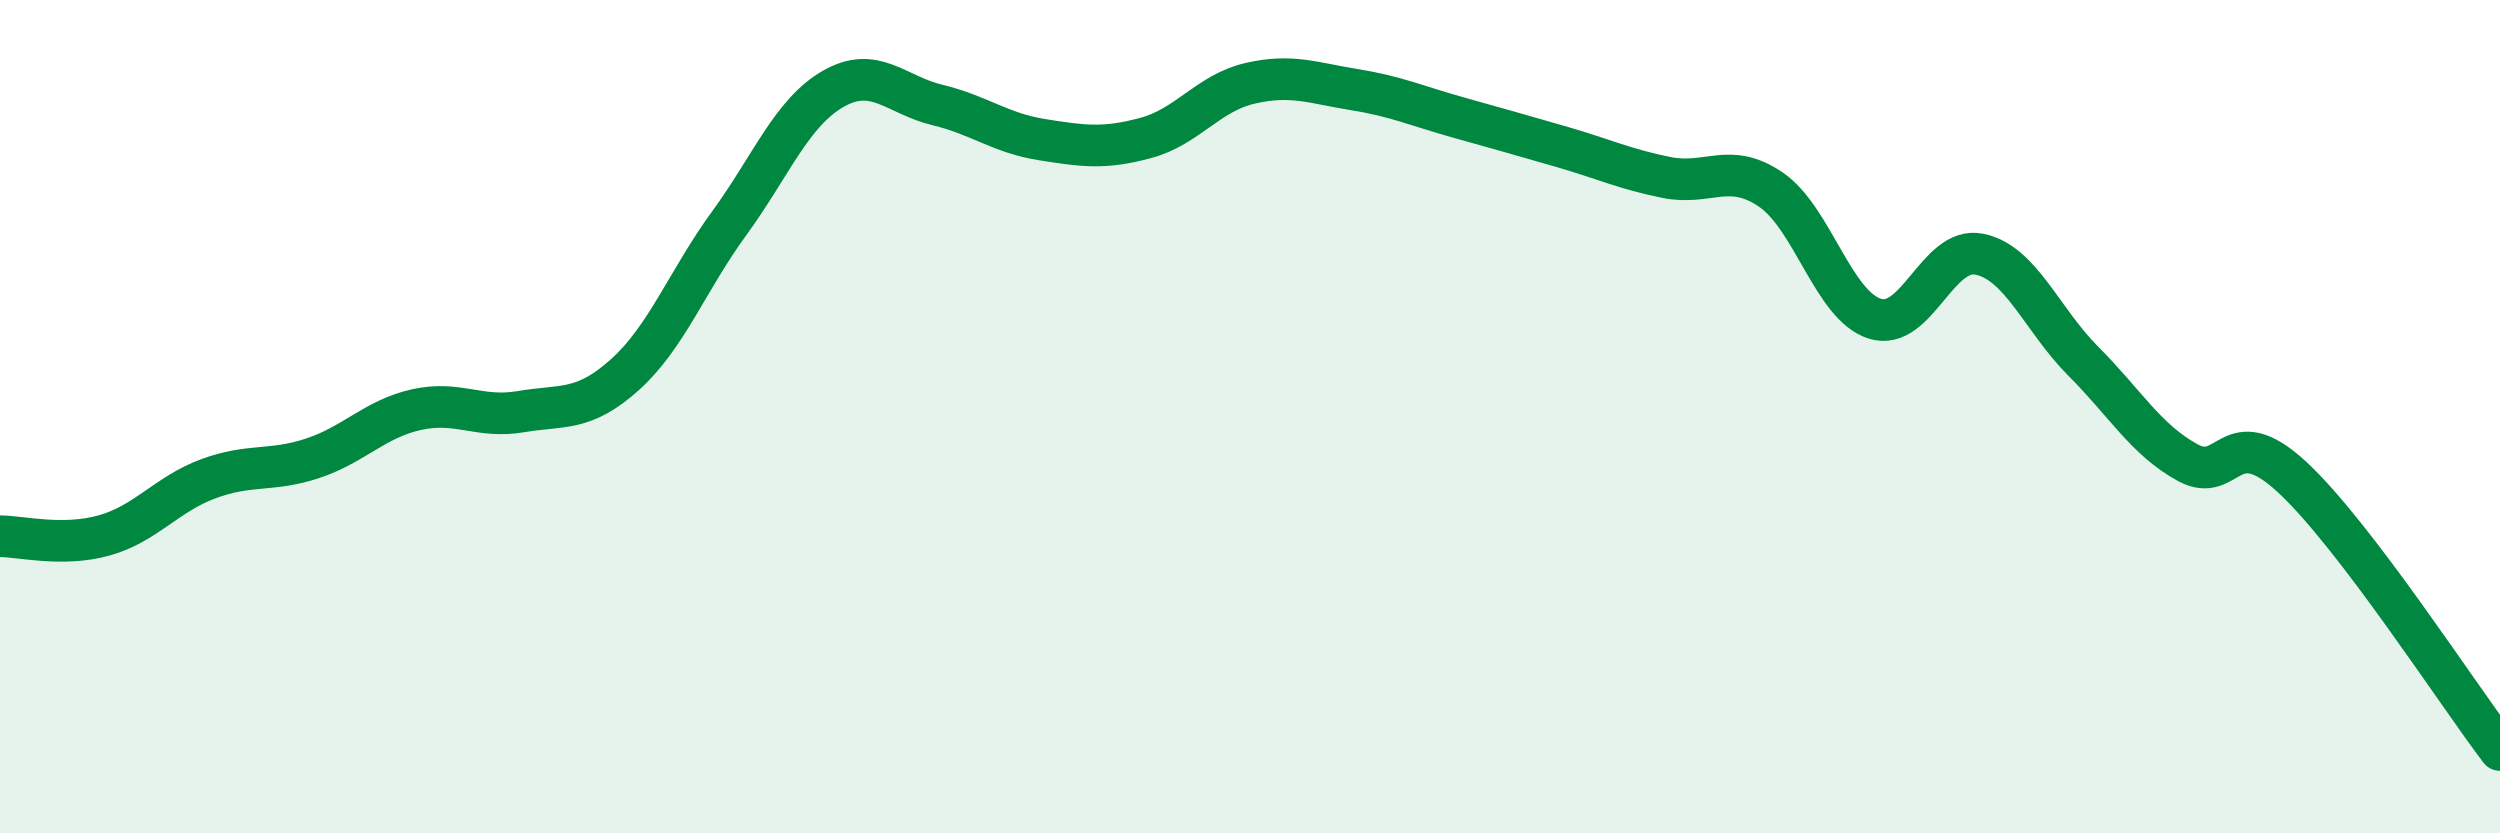 
    <svg width="60" height="20" viewBox="0 0 60 20" xmlns="http://www.w3.org/2000/svg">
      <path
        d="M 0,12.87 C 0.5,12.87 1.5,13.13 2.5,12.85 C 3.5,12.57 4,11.86 5,11.49 C 6,11.12 6.5,11.33 7.5,11 C 8.5,10.67 9,10.05 10,9.83 C 11,9.61 11.5,10.05 12.5,9.88 C 13.5,9.71 14,9.89 15,8.99 C 16,8.09 16.5,6.73 17.5,5.36 C 18.5,3.99 19,2.7 20,2.13 C 21,1.56 21.5,2.28 22.5,2.52 C 23.5,2.76 24,3.19 25,3.35 C 26,3.51 26.5,3.58 27.5,3.31 C 28.5,3.04 29,2.23 30,2 C 31,1.77 31.5,1.99 32.5,2.15 C 33.5,2.31 34,2.54 35,2.82 C 36,3.1 36.5,3.24 37.5,3.53 C 38.5,3.82 39,4.06 40,4.26 C 41,4.46 41.5,3.87 42.5,4.55 C 43.5,5.23 44,7.34 45,7.65 C 46,7.96 46.5,5.9 47.5,6.1 C 48.5,6.3 49,7.67 50,8.67 C 51,9.67 51.5,10.55 52.5,11.1 C 53.5,11.65 53.5,10.06 55,11.44 C 56.5,12.82 59,16.69 60,18L60 20L0 20Z"
        fill="#008740"
        opacity="0.1"
        stroke-linecap="round"
        stroke-linejoin="round"
      />
      <path
        d="M 0,12.87 C 0.5,12.87 1.5,13.13 2.5,12.85 C 3.5,12.57 4,11.86 5,11.49 C 6,11.12 6.5,11.33 7.5,11 C 8.5,10.67 9,10.05 10,9.83 C 11,9.61 11.5,10.05 12.5,9.88 C 13.5,9.71 14,9.89 15,8.99 C 16,8.09 16.5,6.73 17.5,5.36 C 18.5,3.99 19,2.7 20,2.13 C 21,1.56 21.5,2.28 22.5,2.52 C 23.5,2.76 24,3.19 25,3.35 C 26,3.51 26.5,3.58 27.5,3.31 C 28.5,3.04 29,2.23 30,2 C 31,1.77 31.5,1.99 32.5,2.15 C 33.5,2.31 34,2.54 35,2.82 C 36,3.1 36.5,3.24 37.5,3.53 C 38.5,3.82 39,4.06 40,4.26 C 41,4.46 41.5,3.87 42.5,4.55 C 43.5,5.23 44,7.34 45,7.65 C 46,7.96 46.5,5.9 47.5,6.1 C 48.5,6.3 49,7.67 50,8.67 C 51,9.67 51.5,10.55 52.5,11.1 C 53.5,11.65 53.5,10.06 55,11.44 C 56.5,12.82 59,16.69 60,18"
        stroke="#008740"
        stroke-width="1"
        fill="none"
        stroke-linecap="round"
        stroke-linejoin="round"
      />
    </svg>
  
